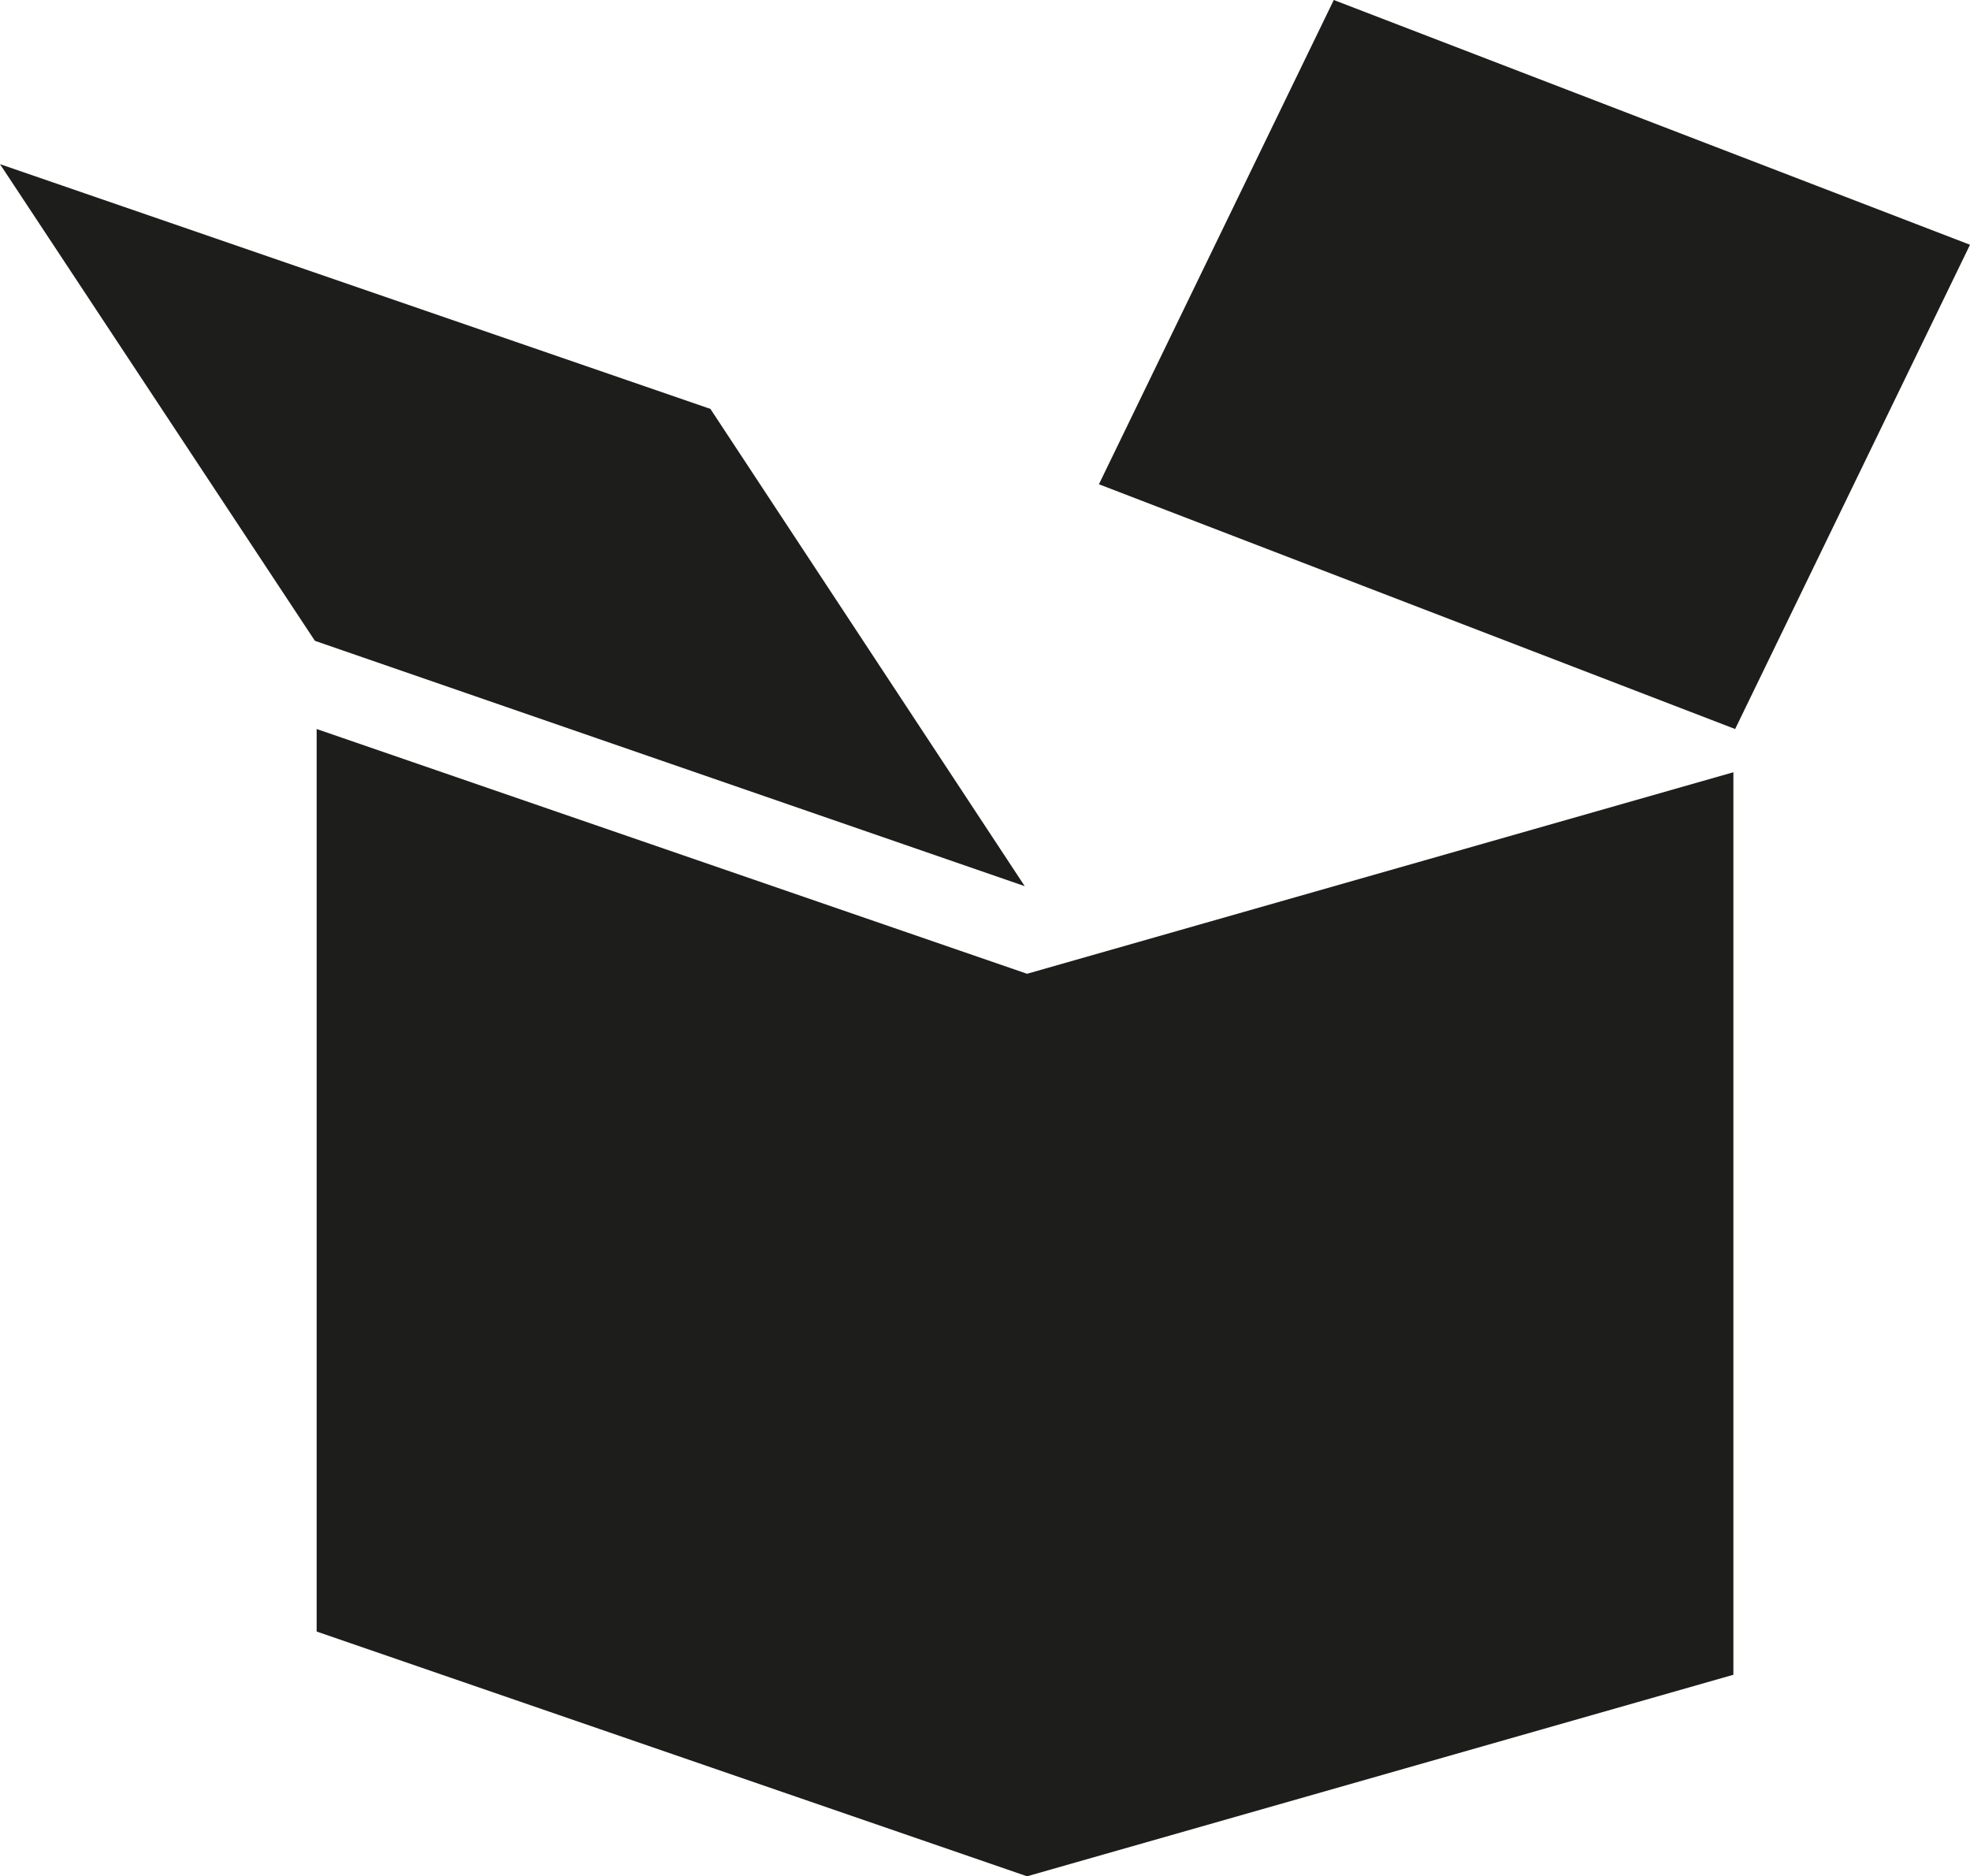 <?xml version="1.0" encoding="utf-8"?>
<!-- Generator: Adobe Illustrator 17.0.0, SVG Export Plug-In . SVG Version: 6.00 Build 0)  -->
<!DOCTYPE svg PUBLIC "-//W3C//DTD SVG 1.1//EN" "http://www.w3.org/Graphics/SVG/1.1/DTD/svg11.dtd">
<svg version="1.1"
	 id="Calque_4" xmlns:dc="http://purl.org/dc/elements/1.1/" xmlns:svg="http://www.w3.org/2000/svg" xmlns:rdf="http://www.w3.org/1999/02/22-rdf-syntax-ns#" xmlns:cc="http://creativecommons.org/ns#"
	 xmlns="http://www.w3.org/2000/svg" xmlns:xlink="http://www.w3.org/1999/xlink" x="0px" y="0px" width="485.34px"
	 height="462.31px" viewBox="63.042 164.413 485.34 462.31" enable-background="new 63.042 164.413 485.34 462.31"
	 xml:space="preserve">
<polygon id="polygon3" fill="#1D1D1B" points="140.622,322.307 315.5,382.758 238.064,265.166 63.042,204.858 "/>
<polygon id="polygon5" fill="#1D1D1B" points="391.64,164.413 333.779,283.733 490.521,344.04 548.382,224.721 "/>
<polygon id="polygon7" fill="#1D1D1B" points="141.054,566.416 316.075,626.723 490.089,577.067 490.089,354.691 316.075,404.348 
	141.054,344.04 "/>
</svg>
